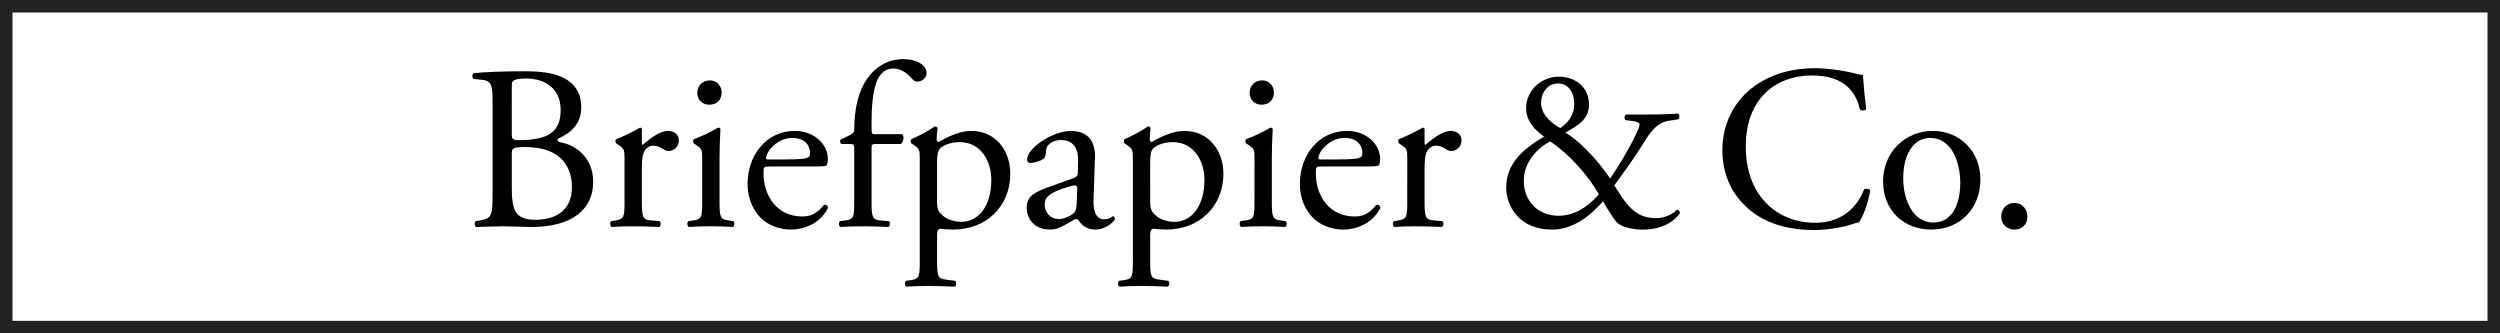 <?xml version="1.0" encoding="utf-8"?>
<!-- Generator: Adobe Illustrator 15.0.2, SVG Export Plug-In . SVG Version: 6.00 Build 0)  -->
<!DOCTYPE svg PUBLIC "-//W3C//DTD SVG 1.1//EN" "http://www.w3.org/Graphics/SVG/1.1/DTD/svg11.dtd">
<svg version="1.1" id="Ebene_1" xmlns="http://www.w3.org/2000/svg" xmlns:xlink="http://www.w3.org/1999/xlink" x="0px" y="0px"
	 width="300px" height="40px" viewBox="-86.805 16.434 300 40" enable-background="new -86.805 16.434 300 40" xml:space="preserve"
	>
<g>
	<g>
		<g transform="matrix(0.78 0 0 0.78 115.096 -5.341)">
			<path d="M-183.063,43.665c0-2.663-0.145-3.346-1.763-3.49l-1.152-0.106c-0.287-0.217-0.252-0.757,0.036-0.902
				c1.942-0.178,4.391-0.286,7.737-0.286c2.269,0,4.427,0.18,6.046,1.006c1.548,0.757,2.736,2.196,2.736,4.501
				c0,2.59-1.51,3.923-3.67,4.93c0,0.359,0.288,0.469,0.683,0.54c1.944,0.359,4.823,2.16,4.823,6.016
				c0,4.161-3.096,6.969-9.573,6.969c-1.044,0-2.807-0.109-4.319-0.109c-1.583,0-2.807,0.071-4.137,0.109
				c-0.217-0.109-0.288-0.685-0.074-0.9l0.647-0.109c1.907-0.322,1.98-0.72,1.98-4.492
				C-183.063,57.338-183.063,43.665-183.063,43.665z M-180.111,48.451c0,1.008,0.036,1.081,1.87,1.008
				c3.671-0.142,5.65-1.224,5.65-4.605c0-3.528-2.626-4.861-5.362-4.861c-0.793,0-1.332,0.074-1.656,0.216
				c-0.361,0.108-0.504,0.287-0.504,0.935C-180.111,41.147-180.111,48.451-180.111,48.451z M-180.111,56.803
				c0,1.289,0.073,3.121,0.756,3.912c0.684,0.829,1.763,1.011,2.843,1.011c3.203,0,5.649-1.44,5.649-5.029
				c0-2.843-1.438-6.156-7.162-6.156c-1.942,0-2.086,0.217-2.086,0.935V56.803z"/>
		</g>
		<g transform="matrix(0.78 0 0 0.78 115.096 -5.341)">
			<path d="M-162.765,52.412c0-1.403,0-1.584-0.972-2.232l-0.324-0.216c-0.144-0.143-0.144-0.539,0.036-0.647
				c0.828-0.289,2.735-1.225,3.637-1.765c0.178,0.035,0.286,0.108,0.286,0.25v2.088c0,0.181,0.037,0.287,0.108,0.324
				c1.257-1.044,2.627-2.158,3.958-2.158c0.9,0,1.62,0.575,1.62,1.438c0,1.188-0.971,1.655-1.549,1.655
				c-0.361,0-0.538-0.106-0.792-0.251c-0.537-0.362-1.079-0.577-1.583-0.577c-0.575,0-1.006,0.324-1.294,0.721
				c-0.359,0.503-0.468,1.547-0.468,2.772v4.888c0,2.587,0.073,3.021,1.44,3.128l1.295,0.105c0.254,0.182,0.182,0.795-0.071,0.902
				c-1.693-0.074-2.734-0.106-3.996-0.106c-1.296,0-2.374,0.034-3.311,0.106c-0.252-0.106-0.322-0.72-0.072-0.902l0.683-0.105
				c1.331-0.217,1.368-0.541,1.368-3.128v-6.292H-162.765z"/>
		</g>
		<g transform="matrix(0.78 0 0 0.78 115.096 -5.341)">
			<path d="M-150.817,52.412c0-1.403,0-1.584-0.971-2.232l-0.325-0.216c-0.142-0.143-0.142-0.539,0.036-0.647
				c0.83-0.289,2.882-1.225,3.708-1.765c0.18,0,0.324,0.073,0.36,0.215c-0.073,1.259-0.143,2.986-0.143,4.462v6.473
				c0,2.589,0.072,2.948,1.367,3.127l0.757,0.108c0.252,0.182,0.178,0.793-0.075,0.9c-1.079-0.073-2.12-0.109-3.381-0.109
				c-1.299,0-2.374,0.035-3.385,0.109c-0.252-0.109-0.322-0.719-0.071-0.9l0.756-0.108c1.33-0.179,1.368-0.539,1.368-3.127
				C-150.817,58.704-150.817,52.412-150.817,52.412z M-147.83,42.154c0,1.295-0.901,1.872-1.907,1.872
				c-1.116,0-1.836-0.827-1.836-1.8c0-1.189,0.862-1.942,1.942-1.942C-148.549,40.282-147.83,41.147-147.83,42.154z"/>
		</g>
		<g transform="matrix(0.78 0 0 0.78 115.096 -5.341)">
			<path d="M-140.415,53.527c-0.936,0-0.971,0.073-0.971,0.974c0,3.629,2.123,6.719,5.974,6.719c1.187,0,2.195-0.362,3.309-1.762
				c0.359-0.108,0.612,0.106,0.647,0.432c-1.187,2.445-3.779,3.347-5.649,3.347c-2.338,0-4.176-1.007-5.218-2.377
				c-1.08-1.4-1.513-3.088-1.513-4.664c0-4.432,2.919-8.138,7.235-8.138c3.095,0,5.111,2.121,5.111,4.284
				c0,0.503-0.072,0.791-0.142,0.935c-0.108,0.215-0.612,0.253-2.125,0.253C-133.758,53.527-140.415,53.527-140.415,53.527z
				 M-138.185,52.447c2.663,0,3.458-0.146,3.744-0.361c0.108-0.072,0.216-0.215,0.216-0.682c0-1.006-0.683-2.268-2.771-2.268
				c-2.122,0-3.958,1.945-3.992,3.131c0,0.073,0,0.182,0.252,0.182C-140.739,52.447-138.185,52.447-138.185,52.447z"/>
		</g>
		<g transform="matrix(0.78 0 0 0.78 115.096 -5.341)">
			<path d="M-124.15,50.071c-0.612,0-0.612,0.072-0.612,1.044v7.588c0,2.587,0.075,3.021,1.37,3.128l1.294,0.105
				c0.252,0.182,0.182,0.795-0.075,0.902c-1.617-0.074-2.66-0.106-3.922-0.106c-1.296,0-2.375,0.034-3.453,0.106
				c-0.254-0.106-0.324-0.72-0.075-0.902l0.828-0.105c1.332-0.178,1.368-0.541,1.368-3.128v-7.588c0-0.972,0-1.044-0.719-1.044
				h-1.259c-0.215-0.143-0.253-0.467-0.106-0.682l1.546-0.757c0.286-0.144,0.54-0.359,0.54-0.719c0-2.086,0.254-4.317,1.116-6.334
				c0.898-2.051,2.915-4.569,6.478-4.569c1.908,0,3.528,0.862,3.528,2.158c0,0.722-0.685,1.299-1.37,1.299
				c-0.396,0-0.611-0.144-0.86-0.435c-0.687-0.791-1.692-1.584-2.882-1.584c-1.116,0-2.014,0.686-2.553,1.979
				c-0.649,1.657-0.793,4.284-0.793,6.084v1.043c0,0.972,0,1.008,0.614,1.008h4.103c0.396,0.36,0.143,1.369-0.253,1.511
				C-120.299,50.071-124.15,50.071-124.15,50.071z"/>
		</g>
		<g transform="matrix(0.78 0 0 0.78 115.096 -5.341)">
			<path d="M-117.348,52.412c0-1.403,0-1.584-0.971-2.232l-0.324-0.216c-0.143-0.143-0.143-0.539,0.036-0.647
				c0.935-0.397,2.628-1.26,3.563-1.945c0.216,0,0.361,0.071,0.435,0.254c-0.075,0.647-0.144,1.185-0.144,1.654
				c0,0.253,0.072,0.467,0.322,0.467c0.466-0.217,2.734-1.69,5.039-1.69c3.635,0,5.974,2.949,5.974,6.588
				c0,4.992-3.671,8.59-8.78,8.59c-0.65,0-1.657-0.073-1.98-0.142c-0.323,0.071-0.503,0.25-0.503,1.007v3.778
				c0,2.553,0.072,2.88,1.368,3.058l1.403,0.182c0.252,0.18,0.18,0.791-0.073,0.899c-1.727-0.073-2.77-0.108-4.031-0.108
				c-1.297,0-2.376,0.038-3.383,0.108c-0.253-0.108-0.325-0.719-0.072-0.899l0.755-0.109c1.332-0.18,1.368-0.54,1.368-3.131V52.412
				L-117.348,52.412z M-114.685,59.097c0,1.151,0.36,1.583,1.079,2.155c0.721,0.542,1.837,0.794,2.592,0.794
				c2.951,0,4.679-2.734,4.679-6.464c0-2.883-1.619-5.801-4.858-5.801c-1.547,0-2.664,0.578-3.06,1.009
				c-0.323,0.394-0.431,0.935-0.431,2.122C-114.685,52.914-114.685,59.097-114.685,59.097z"/>
		</g>
		<g transform="matrix(0.78 0 0 0.78 115.096 -5.341)">
			<path d="M-93.631,55.296c0.54-0.18,0.612-0.503,0.612-1.047l0.037-1.657c0.035-1.332-0.396-3.131-2.628-3.131
				c-1.009,0-2.232,0.503-2.303,1.621c-0.038,0.575-0.072,1.006-0.361,1.224c-0.541,0.431-1.51,0.681-2.052,0.681
				c-0.322,0-0.503-0.18-0.503-0.503c0-1.87,4.066-4.426,6.694-4.426c2.593,0,3.85,1.513,3.744,4.211l-0.216,6.257
				c-0.075,1.653,0.252,3.13,1.655,3.13c0.36,0,0.684-0.108,0.9-0.217c0.18-0.11,0.361-0.252,0.47-0.252
				c0.145,0,0.252,0.217,0.252,0.468c0,0.178-1.259,1.58-3.023,1.58c-0.863,0-1.729-0.322-2.339-1.116
				c-0.144-0.217-0.36-0.503-0.575-0.503c-0.252,0-0.685,0.323-1.402,0.719c-0.793,0.437-1.585,0.9-2.592,0.9
				c-1.045,0-1.909-0.287-2.521-0.824c-0.682-0.614-1.115-1.514-1.115-2.523c0-1.4,0.683-2.223,2.987-3.048
				C-97.912,56.839-93.631,55.296-93.631,55.296z M-95.861,61.615c0.719,0,1.836-0.541,2.196-0.9
				c0.431-0.432,0.431-0.934,0.469-1.691l0.071-2.111c0-0.393-0.143-0.463-0.361-0.463c-0.216,0-0.828,0.143-1.475,0.354
				c-2.125,0.716-3.17,1.255-3.17,2.656C-98.13,60.068-97.694,61.615-95.861,61.615z"/>
		</g>
		<g transform="matrix(0.78 0 0 0.78 115.096 -5.341)">
			<path d="M-84.561,52.412c0-1.403,0-1.584-0.972-2.232l-0.324-0.216C-86,49.82-86,49.425-85.82,49.317
				c0.939-0.397,2.627-1.26,3.565-1.945c0.215,0,0.36,0.071,0.431,0.254c-0.071,0.647-0.144,1.185-0.144,1.654
				c0,0.253,0.073,0.467,0.323,0.467c0.469-0.217,2.736-1.69,5.038-1.69c3.634,0,5.974,2.949,5.974,6.588
				c0,4.992-3.67,8.59-8.779,8.59c-0.648,0-1.657-0.073-1.98-0.142c-0.324,0.071-0.503,0.25-0.503,1.007v3.778
				c0,2.553,0.073,2.88,1.369,3.058l1.399,0.182c0.255,0.18,0.18,0.791-0.072,0.899c-1.728-0.073-2.771-0.108-4.029-0.108
				c-1.297,0-2.374,0.038-3.383,0.108c-0.252-0.108-0.323-0.719-0.074-0.899l0.758-0.109c1.331-0.18,1.366-0.54,1.366-3.131V52.412z
				 M-81.895,59.097c0,1.151,0.359,1.583,1.076,2.155c0.721,0.542,1.836,0.794,2.592,0.794c2.95,0,4.68-2.734,4.68-6.464
				c0-2.883-1.621-5.801-4.862-5.801c-1.546,0-2.662,0.578-3.059,1.009c-0.323,0.394-0.431,0.935-0.431,2.122
				C-81.895,52.914-81.895,59.097-81.895,59.097z"/>
		</g>
		<g transform="matrix(0.78 0 0 0.78 115.096 -5.341)">
			<path d="M-65.846,52.412c0-1.403,0-1.584-0.974-2.232l-0.324-0.216c-0.143-0.143-0.143-0.539,0.037-0.647
				c0.828-0.289,2.88-1.225,3.706-1.765c0.182,0,0.325,0.073,0.359,0.215c-0.072,1.259-0.143,2.986-0.143,4.462v6.473
				c0,2.589,0.075,2.948,1.37,3.127l0.757,0.108c0.249,0.182,0.178,0.793-0.075,0.9c-1.079-0.073-2.124-0.109-3.383-0.109
				c-1.297,0-2.376,0.035-3.383,0.109c-0.254-0.109-0.324-0.719-0.073-0.9l0.754-0.108c1.332-0.179,1.368-0.539,1.368-3.127
				C-65.846,58.704-65.846,52.412-65.846,52.412z M-62.86,42.154c0,1.295-0.9,1.872-1.907,1.872c-1.117,0-1.837-0.827-1.837-1.8
				c0-1.189,0.863-1.942,1.942-1.942C-63.579,40.282-62.86,41.147-62.86,42.154z"/>
		</g>
		<g transform="matrix(0.78 0 0 0.78 115.096 -5.341)">
			<path d="M-55.446,53.527c-0.936,0-0.971,0.073-0.971,0.974c0,3.629,2.124,6.719,5.974,6.719c1.187,0,2.196-0.362,3.31-1.762
				c0.359-0.108,0.612,0.106,0.65,0.432c-1.188,2.445-3.781,3.347-5.652,3.347c-2.339,0-4.173-1.007-5.22-2.377
				c-1.08-1.4-1.512-3.088-1.512-4.664c0-4.432,2.917-8.138,7.235-8.138c3.095,0,5.109,2.121,5.109,4.284
				c0,0.503-0.073,0.791-0.142,0.935c-0.108,0.215-0.614,0.253-2.125,0.253C-48.788,53.527-55.446,53.527-55.446,53.527z
				 M-53.213,52.447c2.663,0,3.453-0.146,3.742-0.361c0.108-0.072,0.216-0.215,0.216-0.682c0-1.006-0.683-2.268-2.771-2.268
				c-2.123,0-3.957,1.945-3.992,3.131c0,0.073,0,0.182,0.25,0.182C-55.768,52.447-53.213,52.447-53.213,52.447z"/>
		</g>
		<g transform="matrix(0.78 0 0 0.78 115.096 -5.341)">
			<path d="M-42.345,52.412c0-1.403,0-1.584-0.972-2.232l-0.323-0.216c-0.145-0.143-0.145-0.539,0.035-0.647
				c0.83-0.289,2.737-1.225,3.635-1.765c0.181,0.035,0.287,0.108,0.287,0.25v2.088c0,0.181,0.034,0.287,0.107,0.324
				c1.259-1.044,2.627-2.158,3.96-2.158c0.899,0,1.619,0.575,1.619,1.438c0,1.188-0.973,1.655-1.548,1.655
				c-0.359,0-0.54-0.106-0.791-0.251c-0.541-0.362-1.079-0.577-1.586-0.577c-0.575,0-1.007,0.324-1.295,0.721
				c-0.359,0.503-0.466,1.547-0.466,2.772v4.888c0,2.587,0.072,3.021,1.435,3.128l1.299,0.105c0.252,0.182,0.178,0.795-0.073,0.902
				c-1.693-0.074-2.737-0.106-3.994-0.106c-1.297,0-2.376,0.034-3.312,0.106c-0.254-0.106-0.324-0.72-0.072-0.902l0.686-0.105
				c1.331-0.217,1.366-0.541,1.366-3.128L-42.345,52.412z"/>
		</g>
		<g transform="matrix(0.78 0 0 0.78 115.096 -5.341)">
			<path d="M-5.744,45.537c2.697,0,4.101-0.074,5.073-0.143c0.252,0.18,0.252,0.649,0.074,0.865l-1.587,0.254
				c-1.977,0.322-3.022,2.12-4.135,3.922c-1.188,1.908-2.664,3.927-4.178,6.017c0.612,0.963,0.829,1.251,1.187,1.787
				c1.909,2.912,3.744,3.237,5.222,3.237c1.115,0,2.411-0.433,3.237-1.296c0.287,0.035,0.506,0.323,0.396,0.649
				c-1.438,1.798-3.489,2.412-5.721,2.412c-1.619,0-3.168-0.433-3.851-1.044c-0.54-0.467-1.798-2.626-2.195-3.309
				c-2.051,2.304-4.642,4.353-7.847,4.353c-5.074,0-7.053-3.634-7.053-6.468c0-3.744,2.631-5.939,5.831-7.849
				c-1.295-0.897-2.771-2.302-2.771-4.353c0-2.845,2.448-4.86,5.039-4.86c2.735,0,4.641,1.799,4.641,4.284
				c0,2.373-1.87,3.309-3.632,4.317c1.979,1.225,4.462,3.528,6.874,7.059c0.828-1.117,2.735-4.217,3.742-6.302
				c0.614-1.224,0.794-1.765,0.794-1.98c0-0.254-0.363-0.466-0.938-0.538l-1.226-0.148c-0.215-0.215-0.215-0.686,0.071-0.867h2.952
				V45.537z M-24.421,55.692c0,3.188,2.193,5.42,5.359,5.42c2.414,0,4.574-1.404,6.193-3.304c-1.728-3.016-4.606-6.224-7.486-8.132
				C-22.154,50.574-24.421,52.771-24.421,55.692z M-21.76,43.701c0,1.512,1.008,2.807,2.949,3.924
				c1.224-0.83,2.159-2.014,2.159-3.743c0-1.584-0.793-3.131-2.518-3.131C-20.752,40.75-21.76,42.226-21.76,43.701z"/>
		</g>
		<g transform="matrix(0.78 0 0 0.78 115.096 -5.341)">
			<path d="M10.667,41.469c2.627-2.052,5.972-3.059,9.717-3.059c1.946,0,4.68,0.396,6.372,0.863
				c0.432,0.106,0.681,0.178,1.008,0.143c0.036,0.827,0.215,3.094,0.502,5.291c-0.18,0.252-0.718,0.286-0.972,0.072
				c-0.538-2.447-2.158-5.254-7.375-5.254c-5.508,0-10.185,3.492-10.185,10.939c0,7.554,4.785,11.724,10.687,11.724
				c4.642,0,6.694-3.022,7.523-5.136c0.252-0.179,0.793-0.108,0.934,0.143c-0.253,1.863-1.188,4.238-1.728,4.92
				c-0.431,0.073-0.862,0.215-1.257,0.361c-0.791,0.287-3.384,0.828-5.691,0.828c-3.237,0-6.333-0.647-8.959-2.411
				c-2.882-1.98-5.112-5.24-5.112-9.888C6.131,47.011,7.932,43.593,10.667,41.469z"/>
		</g>
		<g transform="matrix(0.78 0 0 0.78 115.096 -5.341)">
			<path d="M45.828,55.514c0,4.482-3.097,7.721-7.593,7.721c-4.139,0-7.38-2.914-7.38-7.399c0-4.539,3.421-7.779,7.669-7.779
				C42.553,48.057,45.828,51.08,45.828,55.514z M38.09,49.135c-2.373,0-4.136,2.268-4.136,6.233c0,3.265,1.475,6.786,4.642,6.786
				c3.168,0,4.138-3.31,4.138-6.068C42.734,53.023,41.51,49.135,38.09,49.135z"/>
		</g>
		<g transform="matrix(0.78 0 0 0.78 115.096 -5.341)">
			<path d="M49.032,61.257c0-1.224,0.867-2.123,2.015-2.123c1.222,0,2.016,0.969,2.016,2.123c0,1.151-0.794,1.977-2.016,1.977
				C50.005,63.235,49.032,62.478,49.032,61.257z"/>
		</g>
	</g>
</g>
<g>
	<path fill="#222221" d="M211.695,17.934v37h-297v-37H211.695 M213.195,16.434h-300v40h300V16.434L213.195,16.434z"/>
</g>
</svg>
